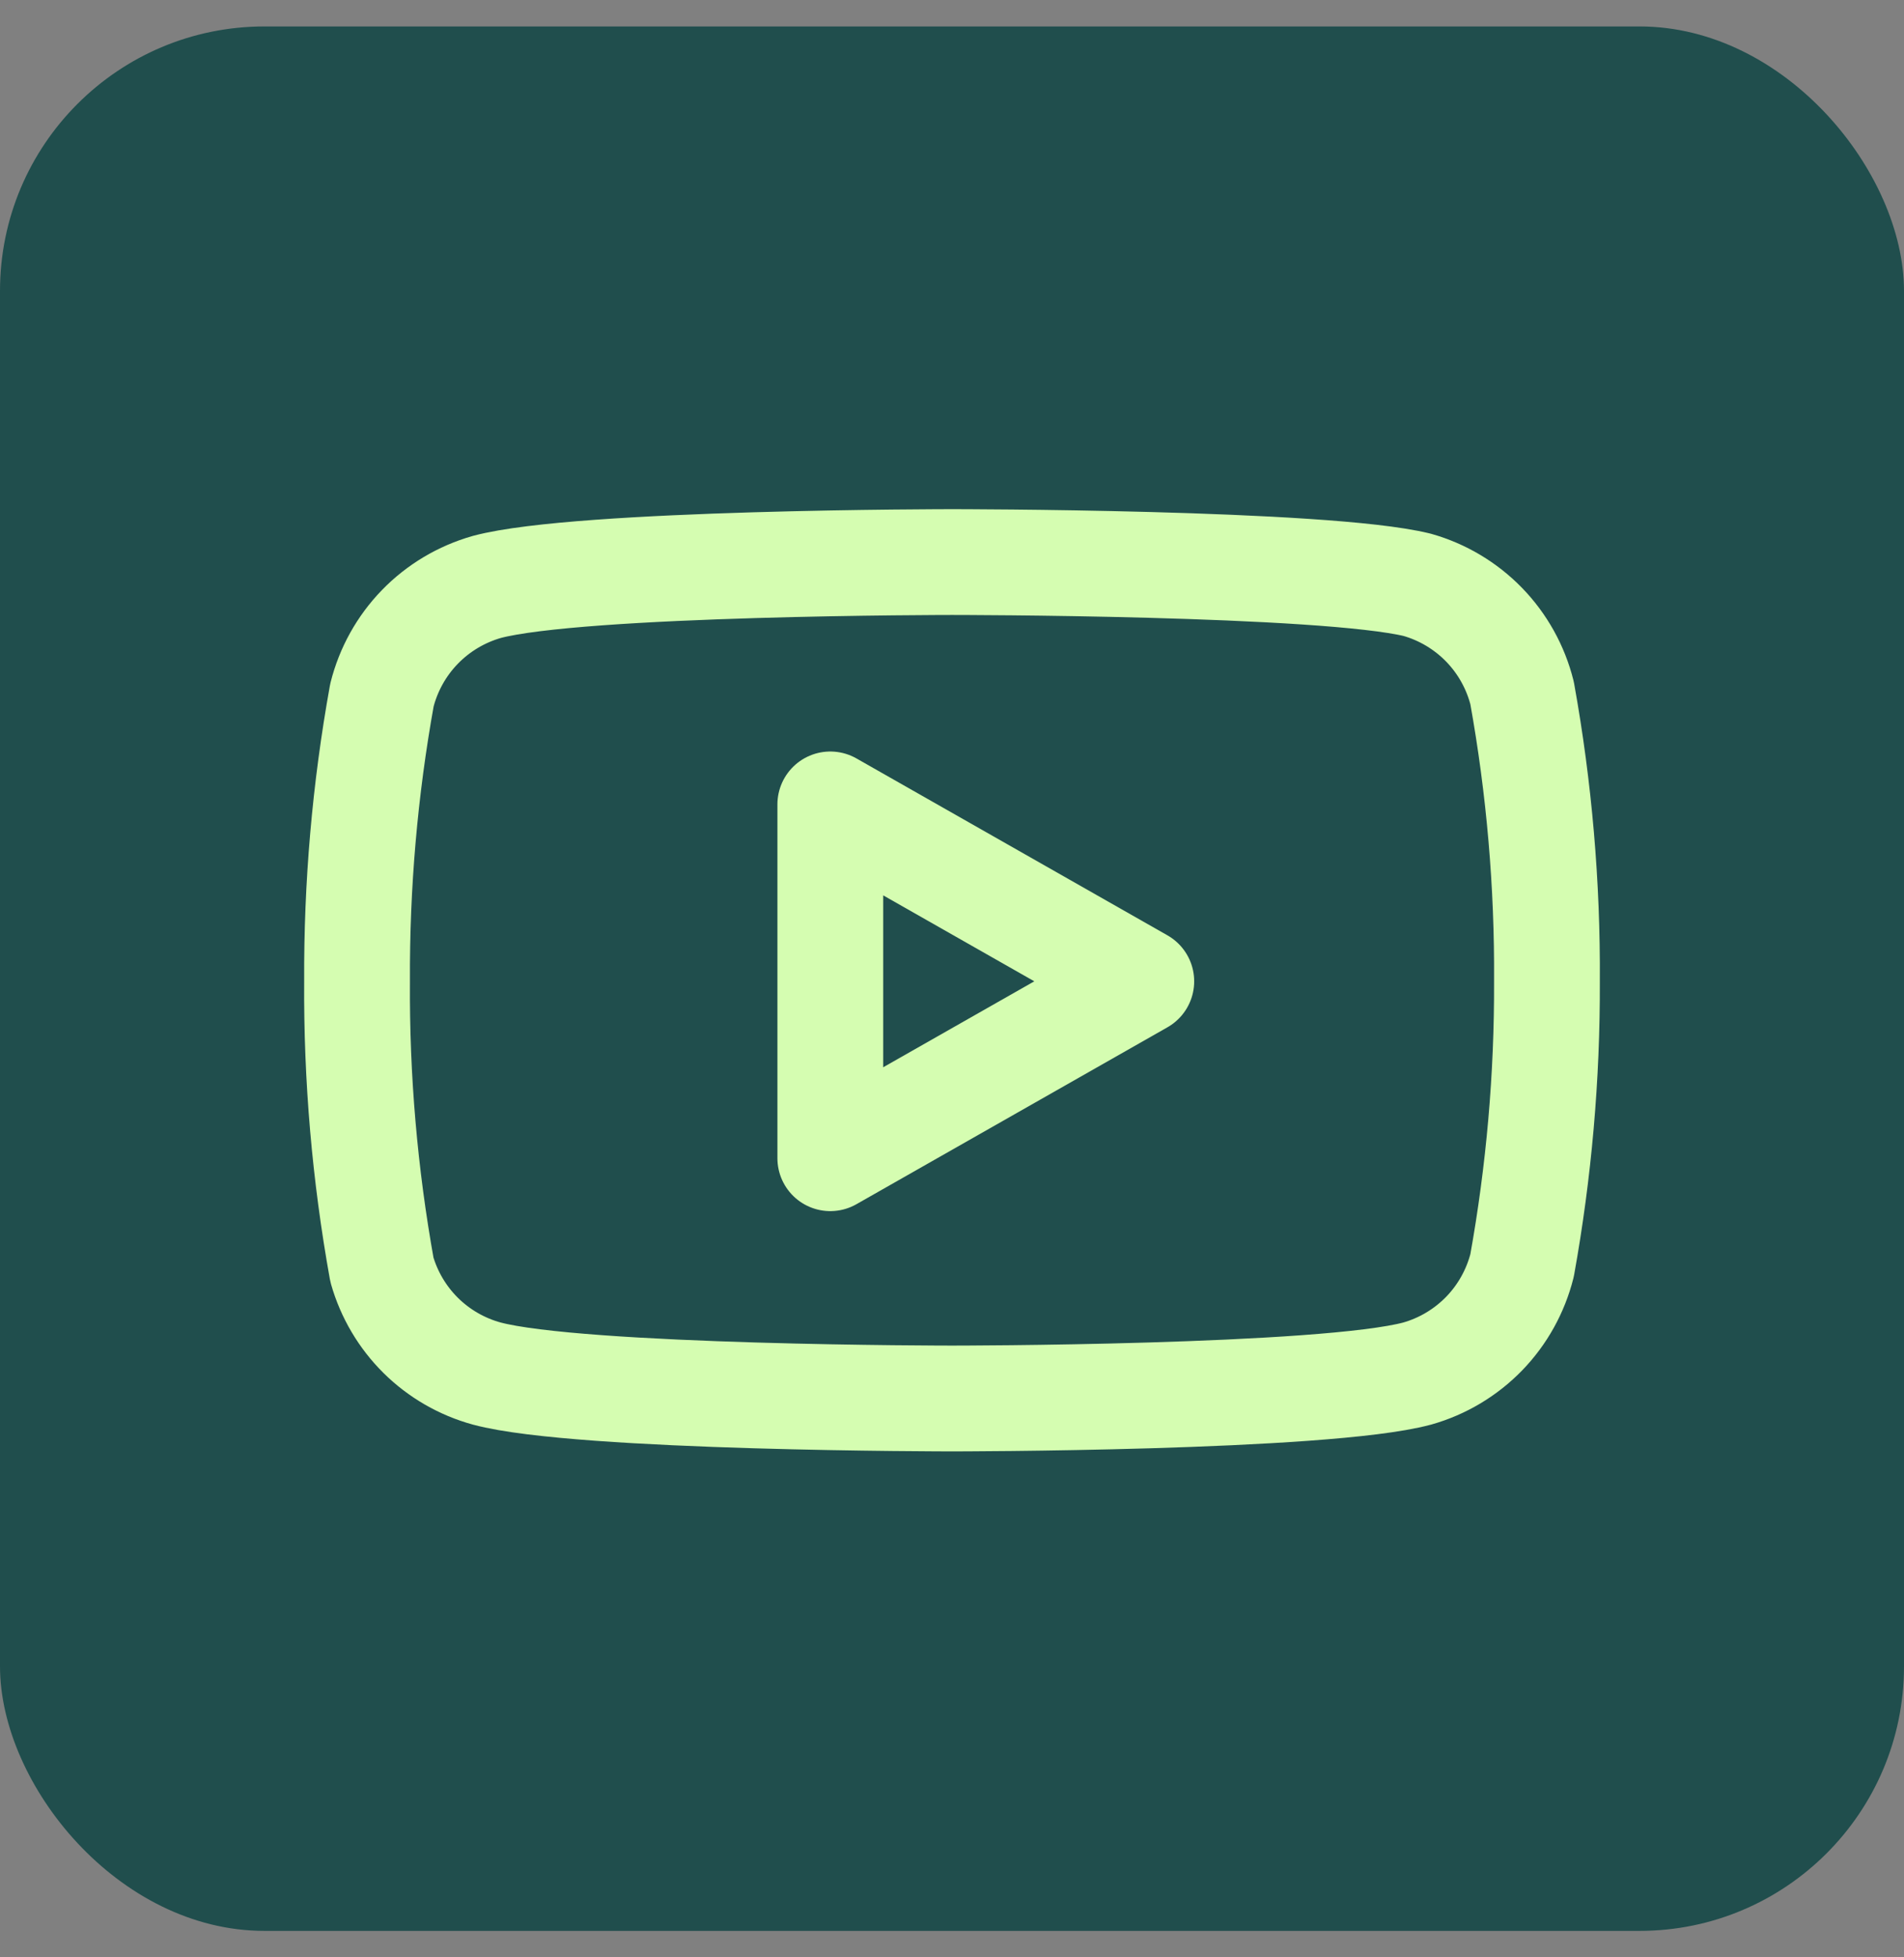 <svg width="36" height="37" viewBox="0 0 36 37" fill="none" xmlns="http://www.w3.org/2000/svg">
<rect x="0" y="0" width="36" height="37" fill="#808080" stroke="none"/>
<rect y="0.5" width="36" height="36" rx="5" fill="#204E4D"/>
<path d="M28.779 13.1C28.657 12.614 28.41 12.17 28.062 11.811C27.713 11.452 27.276 11.191 26.795 11.055C25.036 10.625 18 10.625 18 10.625C18 10.625 10.964 10.625 9.205 11.095C8.724 11.232 8.287 11.492 7.938 11.852C7.59 12.211 7.343 12.655 7.221 13.141C6.899 14.926 6.742 16.737 6.751 18.551C6.739 20.378 6.897 22.203 7.221 24.002C7.355 24.472 7.608 24.9 7.955 25.244C8.303 25.588 8.733 25.836 9.205 25.965C10.964 26.436 18 26.436 18 26.436C18 26.436 25.036 26.436 26.795 25.965C27.276 25.829 27.713 25.568 28.062 25.209C28.41 24.85 28.657 24.405 28.779 23.92C29.098 22.148 29.256 20.351 29.249 18.551C29.261 16.723 29.103 14.898 28.779 13.1Z" stroke="#D5FDB1" stroke-width="2" stroke-linecap="round" stroke-linejoin="round"/>
<path d="M15.699 21.894L21.579 18.55L15.699 15.206V21.894Z" stroke="#D5FDB1" stroke-width="2" stroke-linecap="round" stroke-linejoin="round"/>
</svg>
